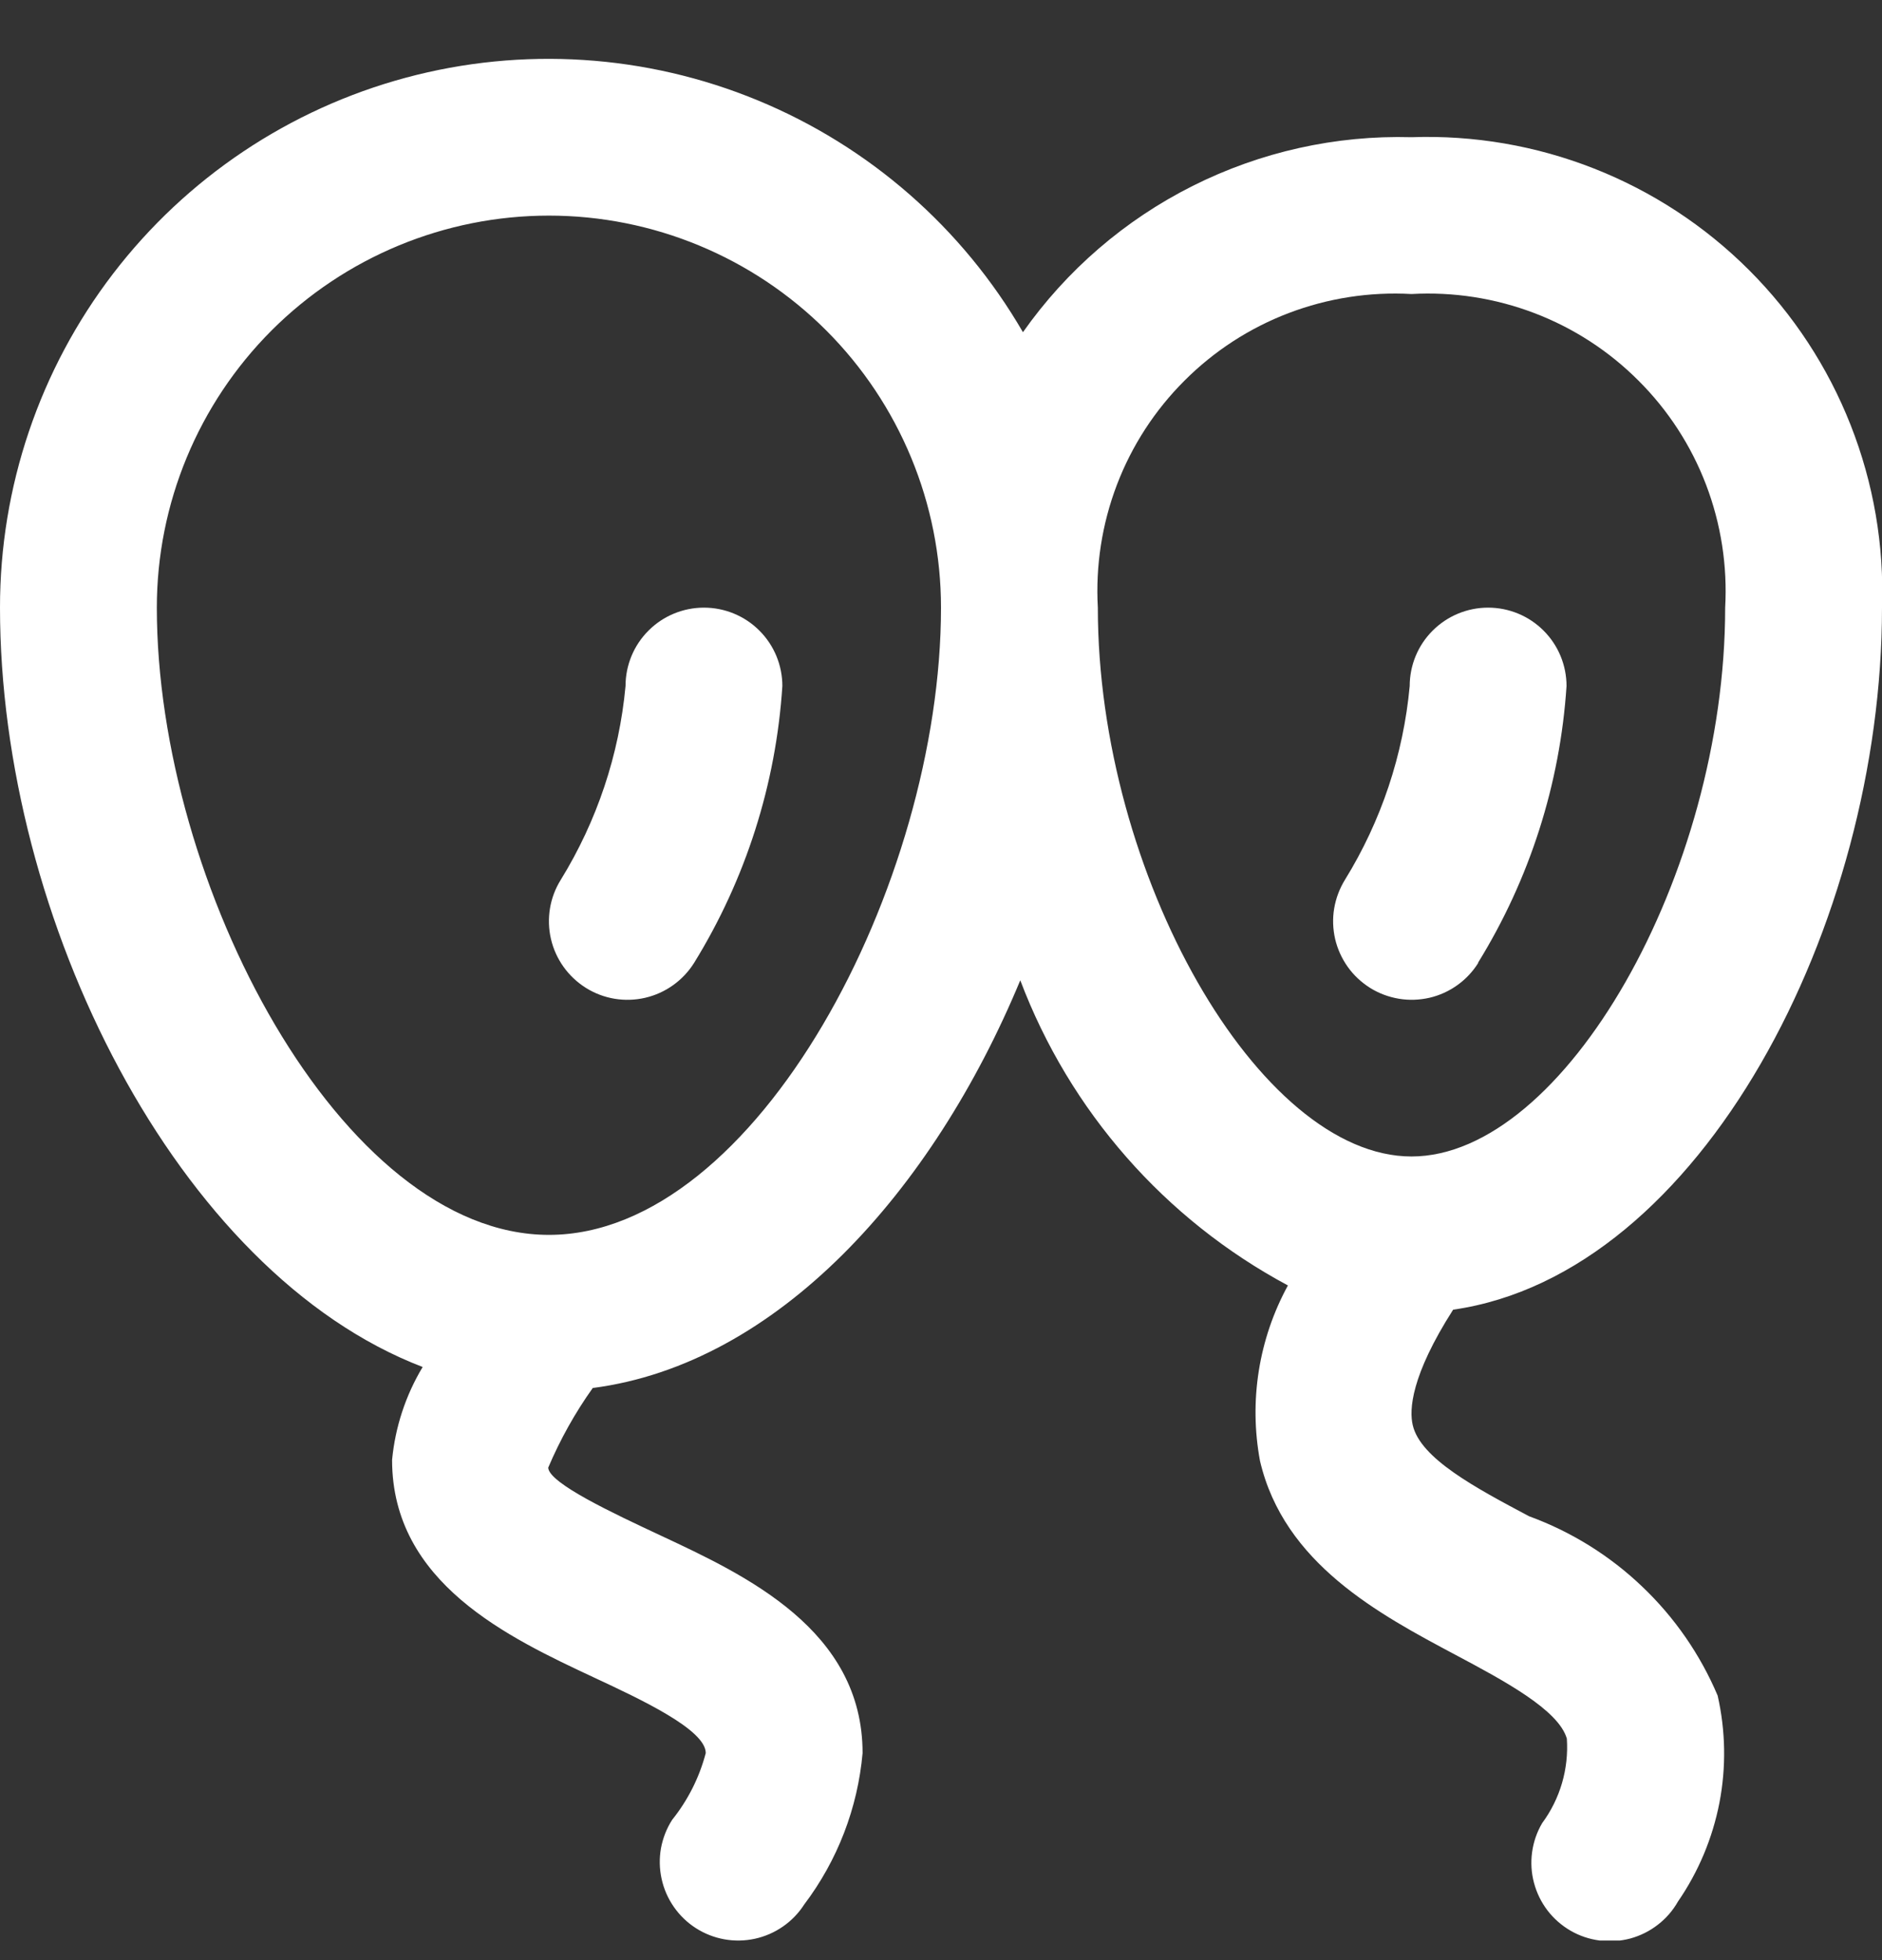 <?xml version="1.0" encoding="UTF-8"?> <svg xmlns="http://www.w3.org/2000/svg" width="24" height="25" viewBox="0 0 24 25" fill="none"><rect x="0" y="0" width="24" height="25" fill="#333333" stroke="none"/> <g clip-path="url(#clip0_130_149)"> <path d="M18.848 12.28C19.507 11.213 19.895 10.001 19.977 8.75C19.977 8.485 19.872 8.23 19.684 8.043C19.497 7.855 19.242 7.75 18.977 7.75C18.712 7.75 18.458 7.855 18.27 8.043C18.082 8.23 17.977 8.485 17.977 8.75C17.896 9.626 17.614 10.471 17.152 11.22C17.083 11.332 17.036 11.456 17.014 11.586C16.992 11.715 16.997 11.848 17.026 11.976C17.056 12.104 17.111 12.225 17.187 12.332C17.264 12.44 17.361 12.53 17.472 12.6C17.584 12.67 17.708 12.716 17.838 12.738C17.968 12.76 18.1 12.755 18.229 12.726C18.487 12.666 18.712 12.505 18.852 12.28H18.848Z" fill="white"></path> <path d="M8.977 7.75C8.712 7.75 8.457 7.855 8.27 8.043C8.082 8.23 7.977 8.485 7.977 8.75C7.896 9.626 7.613 10.471 7.152 11.22C7.011 11.445 6.966 11.717 7.026 11.976C7.086 12.235 7.247 12.459 7.472 12.6C7.697 12.741 7.969 12.786 8.228 12.726C8.487 12.666 8.711 12.505 8.852 12.28C9.51 11.213 9.896 10.001 9.977 8.75C9.977 8.485 9.872 8.23 9.684 8.043C9.497 7.855 9.242 7.75 8.977 7.75Z" fill="white"></path> <path d="M19.5 19.339C18.818 18.977 18.114 18.602 18.016 18.177C17.97 17.984 17.991 17.549 18.531 16.704C21.7 16.25 24 11.775 24 7.75C24.028 6.954 23.892 6.162 23.6 5.421C23.309 4.681 22.868 4.008 22.305 3.445C21.742 2.882 21.069 2.441 20.329 2.15C19.588 1.858 18.796 1.722 18 1.75C17.033 1.723 16.075 1.937 15.21 2.371C14.345 2.805 13.602 3.446 13.045 4.237C12.273 2.905 11.084 1.866 9.661 1.279C8.238 0.692 6.661 0.591 5.175 0.991C3.689 1.391 2.377 2.27 1.441 3.492C0.505 4.714 -0.001 6.211 2.2949e-06 7.75C2.2949e-06 11.721 2.257 16.235 5.39 17.435C5.173 17.796 5.04 18.201 5 18.62C5 20.191 6.489 20.887 7.576 21.396C8.176 21.676 9 22.061 9 22.359C8.919 22.669 8.773 22.959 8.572 23.21C8.501 23.32 8.453 23.444 8.429 23.573C8.406 23.703 8.409 23.835 8.437 23.963C8.465 24.092 8.518 24.213 8.593 24.321C8.668 24.429 8.763 24.521 8.874 24.592C9.097 24.735 9.368 24.784 9.628 24.727C9.756 24.699 9.877 24.646 9.985 24.571C10.093 24.496 10.185 24.401 10.256 24.29C10.68 23.729 10.938 23.06 11 22.359C11 20.788 9.511 20.092 8.424 19.584C7.824 19.303 7 18.918 6.991 18.719C7.143 18.361 7.333 18.02 7.559 17.703C9.911 17.397 11.89 15.203 13.011 12.503C13.641 14.17 14.853 15.553 16.424 16.395C16.051 17.078 15.926 17.868 16.068 18.633C16.374 19.943 17.587 20.588 18.562 21.107C19.178 21.435 19.875 21.807 19.981 22.175C20.007 22.56 19.896 22.942 19.666 23.253C19.599 23.367 19.556 23.492 19.538 23.623C19.52 23.754 19.528 23.887 19.562 24.014C19.596 24.142 19.654 24.261 19.734 24.366C19.814 24.471 19.915 24.559 20.029 24.625C20.143 24.691 20.269 24.733 20.4 24.75C20.531 24.767 20.663 24.758 20.791 24.724C20.918 24.689 21.037 24.63 21.141 24.549C21.246 24.468 21.333 24.368 21.398 24.253C21.659 23.874 21.839 23.445 21.927 22.992C22.014 22.54 22.006 22.075 21.904 21.626C21.681 21.1 21.353 20.626 20.939 20.233C20.526 19.839 20.036 19.535 19.5 19.339V19.339ZM7 15.75C4.354 15.75 2 11.276 2 7.75C2 6.424 2.527 5.152 3.464 4.214C4.402 3.277 5.674 2.75 7 2.75C8.326 2.75 9.598 3.277 10.536 4.214C11.473 5.152 12 6.424 12 7.75C12 11.276 9.646 15.75 7 15.75ZM14 7.75C13.97 7.217 14.053 6.683 14.243 6.184C14.433 5.685 14.727 5.232 15.105 4.855C15.482 4.477 15.935 4.183 16.434 3.993C16.933 3.803 17.467 3.72 18 3.75C18.533 3.72 19.067 3.803 19.566 3.993C20.065 4.183 20.518 4.477 20.895 4.855C21.273 5.232 21.567 5.685 21.757 6.184C21.947 6.683 22.03 7.217 22 7.75C22 11.15 19.944 14.75 18 14.75C16.056 14.75 14 11.15 14 7.75Z" fill="white"></path> </g> <defs> <clipPath id="clip0_130_149"> <rect width="24" height="24" fill="white" transform="translate(0 0.75)"></rect> </clipPath> </defs> </svg> 